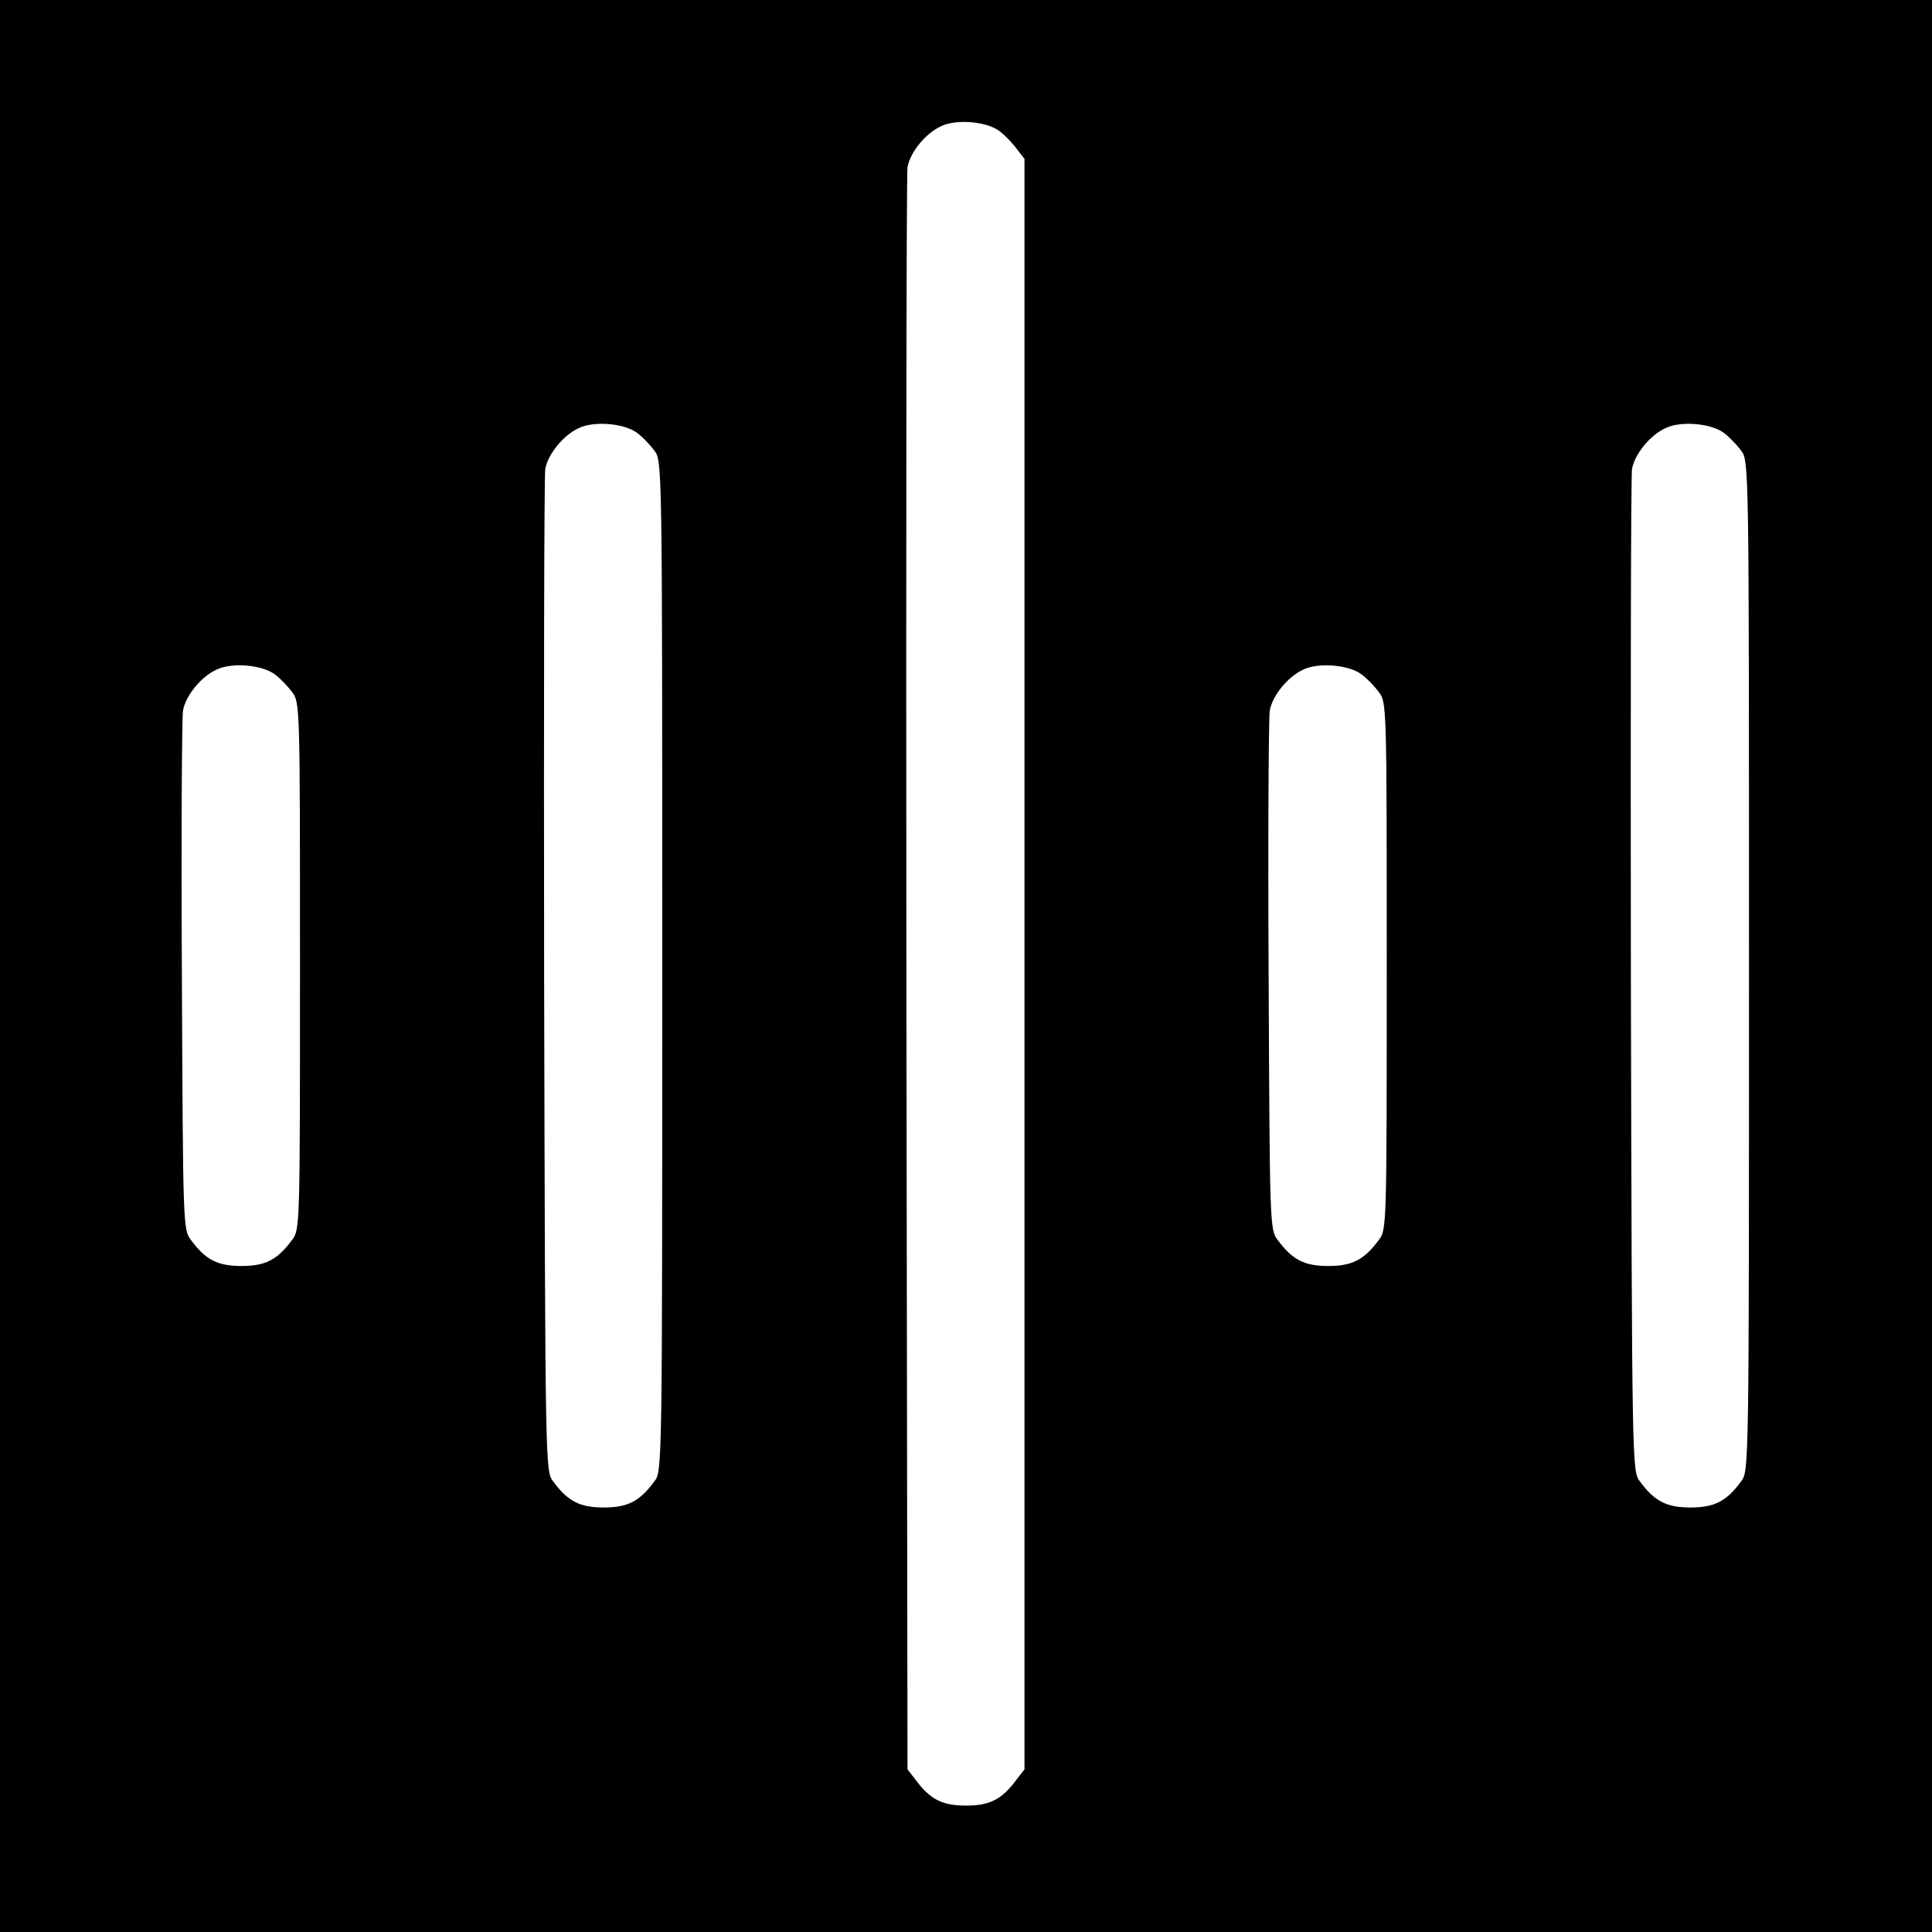 <?xml version="1.0" standalone="no"?>
<!DOCTYPE svg PUBLIC "-//W3C//DTD SVG 20010904//EN"
 "http://www.w3.org/TR/2001/REC-SVG-20010904/DTD/svg10.dtd">
<svg version="1.0" xmlns="http://www.w3.org/2000/svg"
 width="512pt" height="512pt" viewBox="0 0 512 512"
 preserveAspectRatio="xMidYMid meet">
<g transform="translate(0,512) scale(0.1,-0.1)"
fill="#000000" stroke="none">
<path d="M0 2560 l0 -2560 2560 0 2560 0 0 2560 0 2560 -2560 0 -2560 0 0
-2560z m2648 2213 c14 -10 35 -32 46 -47 l21 -27 0 -2134 0 -2134 -21 -27
c-39 -53 -71 -69 -134 -69 -63 0 -95 16 -134 69 l-21 27 -3 2107 c-1 1159 0
2121 3 2139 7 40 49 91 90 109 40 19 120 12 153 -13z m-960 -800 c14 -10 35
-32 46 -47 21 -27 21 -30 21 -1366 0 -1336 0 -1339 -21 -1366 -39 -53 -71 -69
-134 -69 -63 0 -95 16 -134 69 -21 27 -21 32 -24 1339 -1 722 0 1326 3 1344 7
40 49 91 90 109 40 19 120 12 153 -13z m2880 0 c14 -10 35 -32 46 -47 21 -27
21 -30 21 -1366 0 -1336 0 -1339 -21 -1366 -39 -53 -71 -69 -134 -69 -63 0
-95 16 -134 69 -21 27 -21 32 -24 1339 -1 722 0 1326 3 1344 7 40 49 91 90
109 40 19 120 12 153 -13z m-3840 -640 c14 -10 35 -32 46 -47 21 -27 21 -36
21 -726 0 -690 0 -699 -21 -726 -39 -53 -71 -69 -134 -69 -63 0 -95 16 -134
69 -21 27 -21 39 -24 699 -2 370 0 686 3 704 7 40 49 91 90 109 40 19 120 12
153 -13z m2880 0 c14 -10 35 -32 46 -47 21 -27 21 -36 21 -726 0 -690 0 -699
-21 -726 -39 -53 -71 -69 -134 -69 -63 0 -95 16 -134 69 -21 27 -21 39 -24
699 -2 370 0 686 3 704 7 40 49 91 90 109 40 19 120 12 153 -13z"/>
</g>
</svg>
